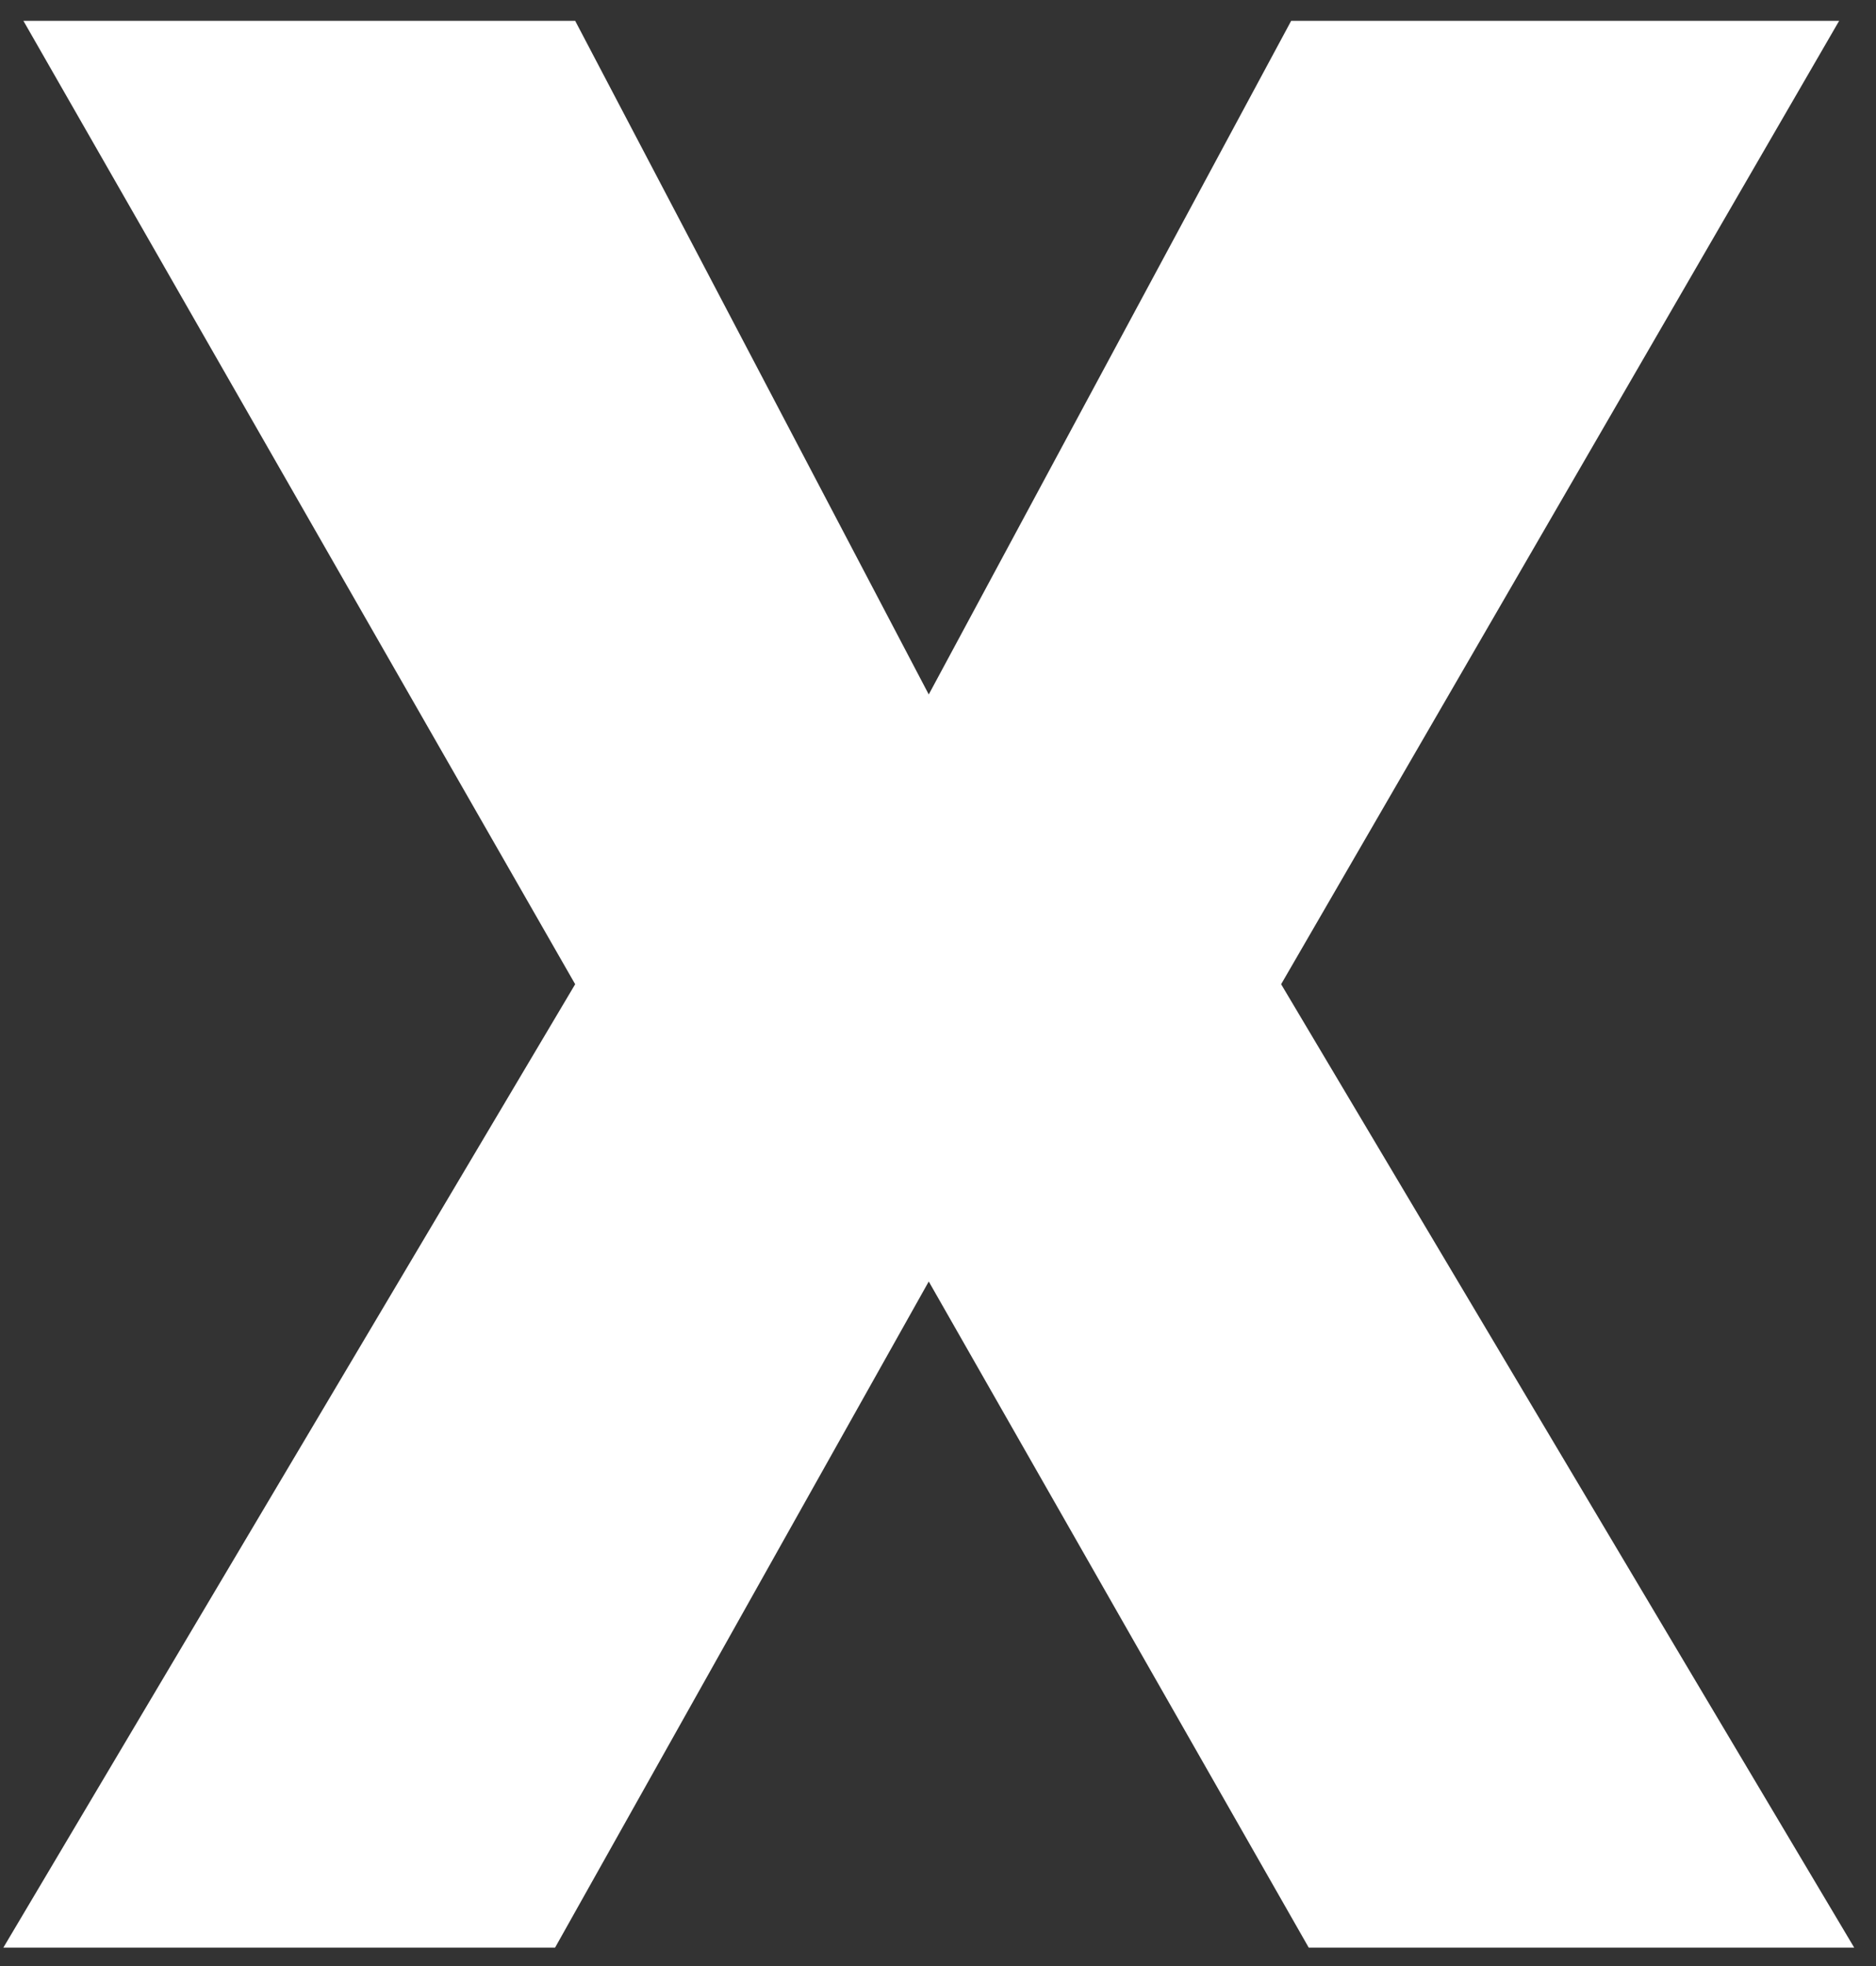 <svg width="42" height="44" viewBox="0 0 42 44" fill="none" xmlns="http://www.w3.org/2000/svg">
<rect x="0" y="0" width="42" height="44" fill="#333333" stroke="none"/>
<path d="M12.877 0.466L20.793 15.542L28.907 0.466H41.175L28.682 22.027L41.512 43.588H29.3L20.793 28.68L12.427 43.588H0.075L12.877 22.027L0.524 0.466H12.877Z" fill="white"/>
</svg>
